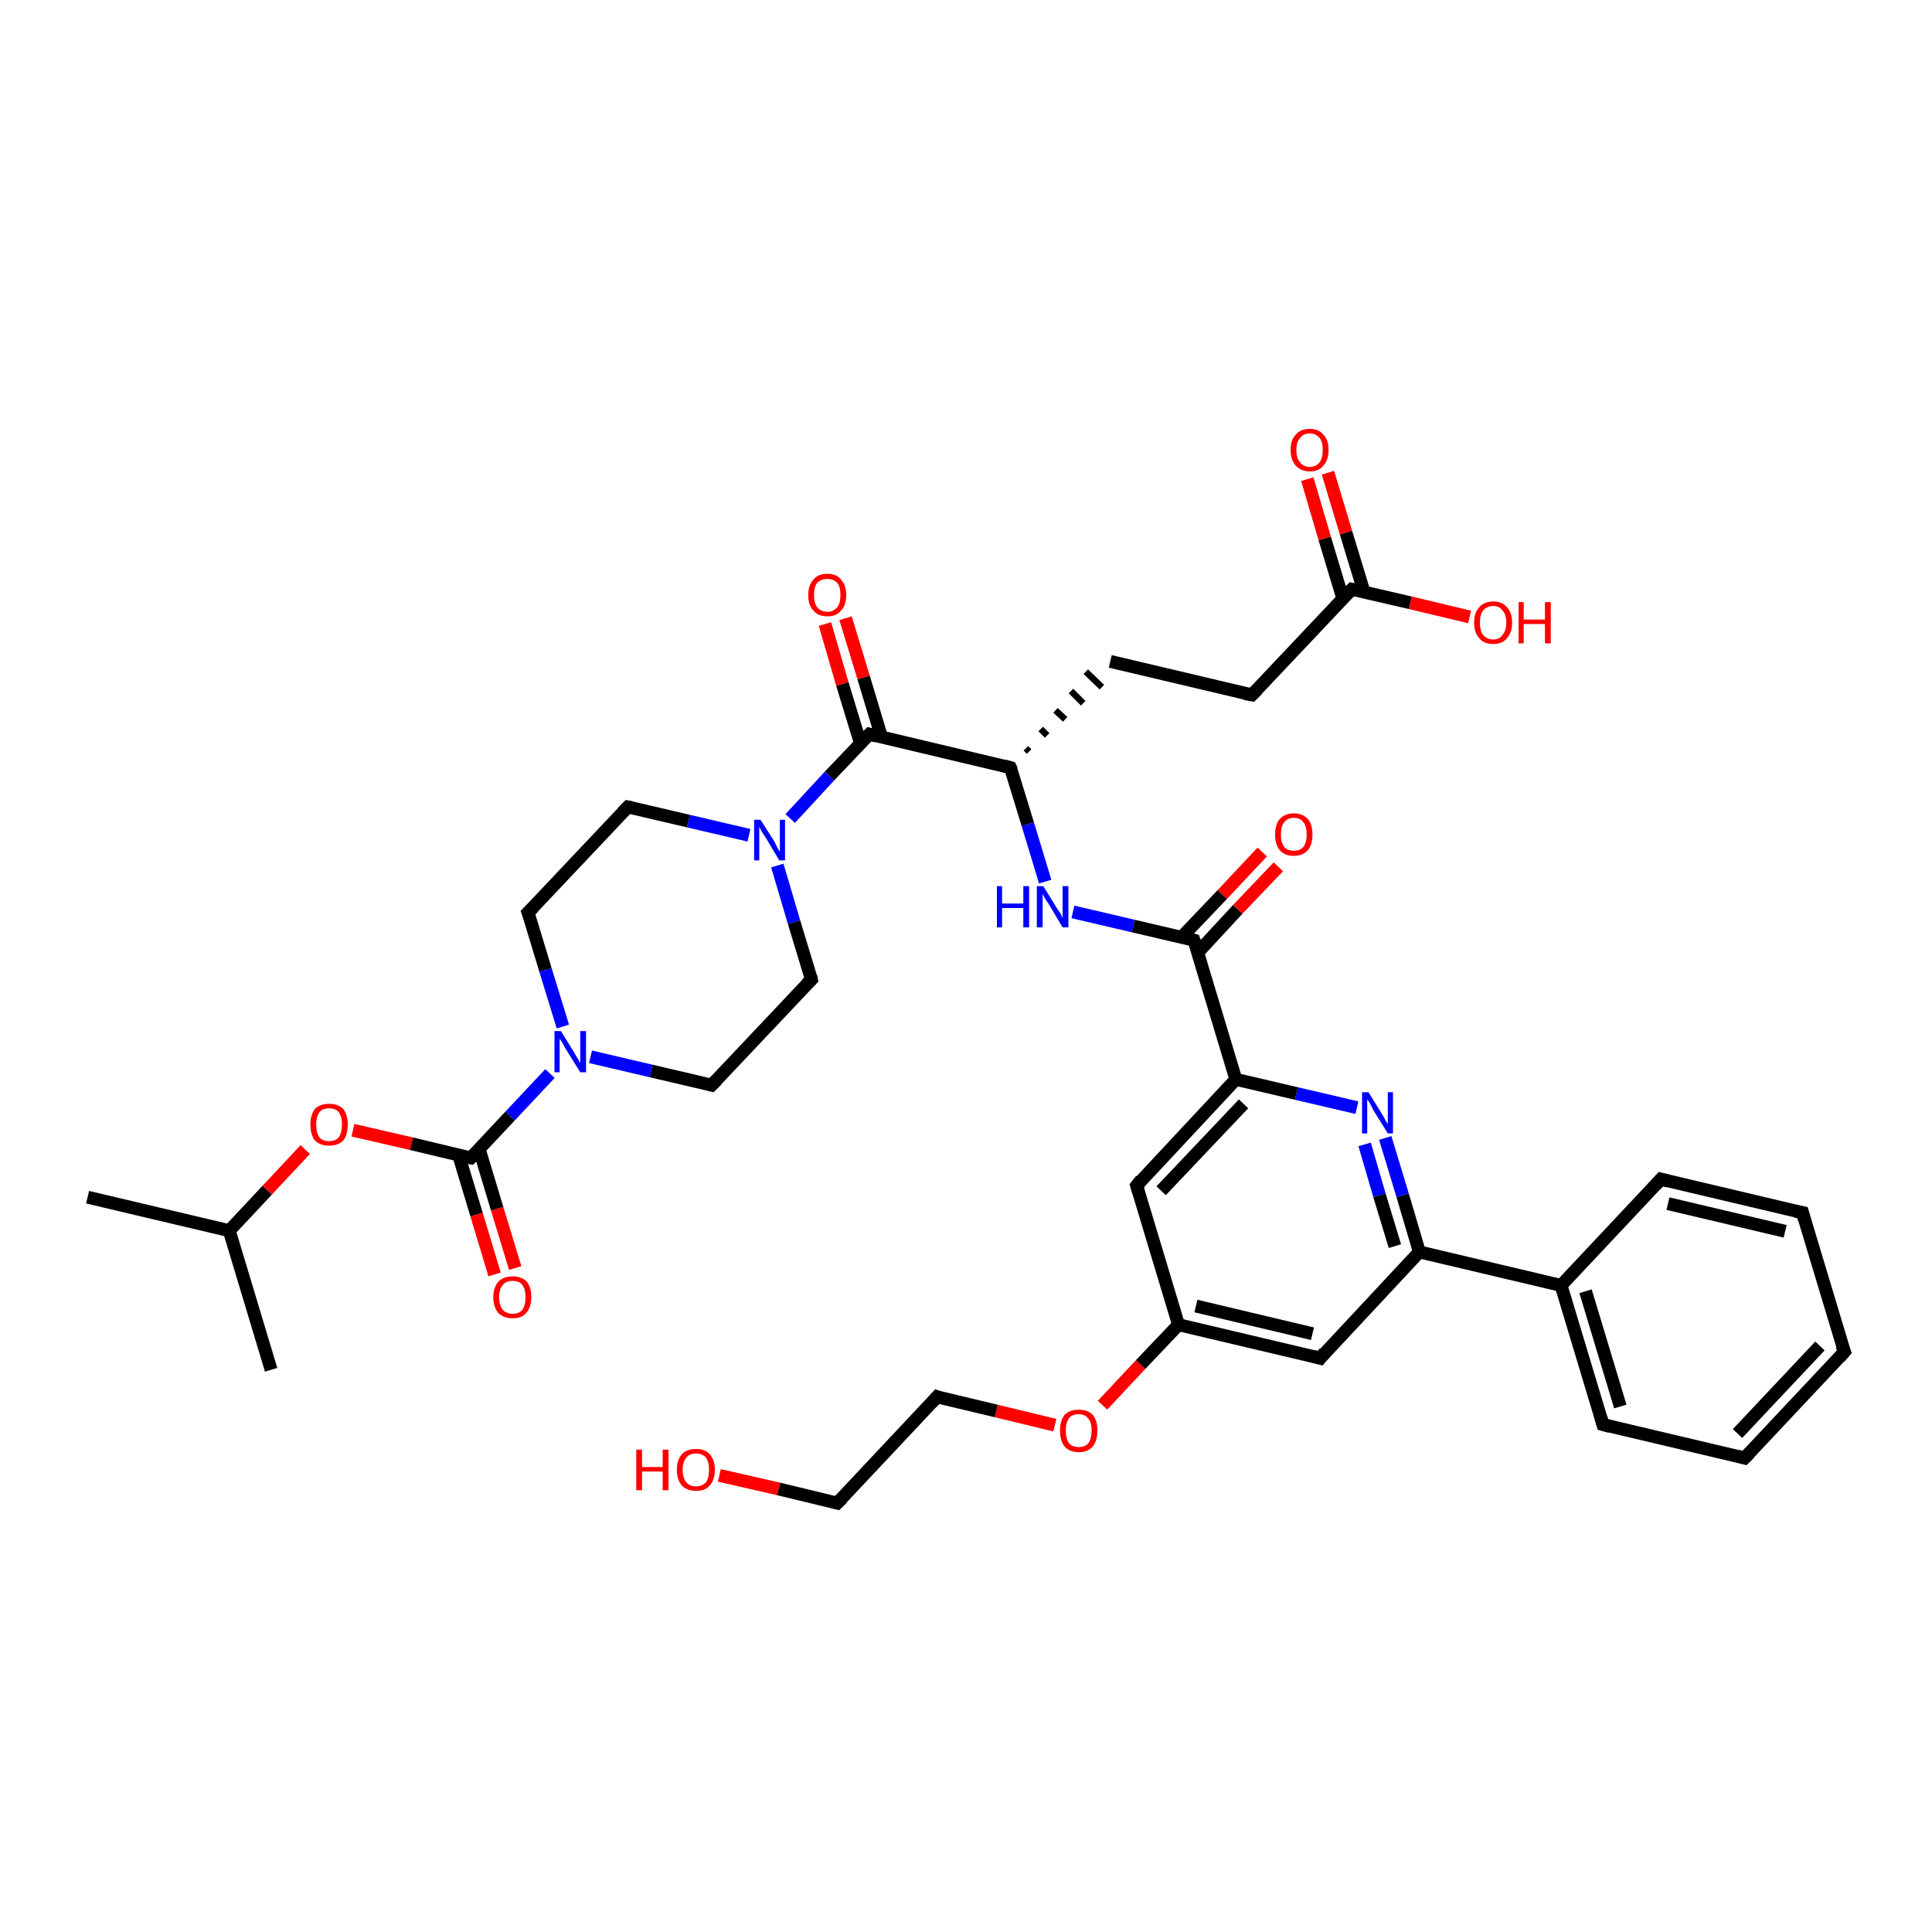 <?xml version='1.0' encoding='iso-8859-1'?>
<svg version='1.1' baseProfile='full'
              xmlns='http://www.w3.org/2000/svg'
                      xmlns:rdkit='http://www.rdkit.org/xml'
                      xmlns:xlink='http://www.w3.org/1999/xlink'
                  xml:space='preserve'
width='300px' height='300px' viewBox='0 0 300 300'>
<!-- END OF HEADER -->
<rect style='opacity:1.0;fill:#FFFFFF;stroke:none' width='300.0' height='300.0' x='0.0' y='0.0'> </rect>
<path class='bond-0 atom-0 atom-1' d='M 13.6,185.9 L 35.6,191.1' style='fill:none;fill-rule:evenodd;stroke:#000000;stroke-width:2.0px;stroke-linecap:butt;stroke-linejoin:miter;stroke-opacity:1' />
<path class='bond-1 atom-1 atom-2' d='M 35.6,191.1 L 42.1,212.7' style='fill:none;fill-rule:evenodd;stroke:#000000;stroke-width:2.0px;stroke-linecap:butt;stroke-linejoin:miter;stroke-opacity:1' />
<path class='bond-2 atom-1 atom-3' d='M 35.6,191.1 L 41.5,184.8' style='fill:none;fill-rule:evenodd;stroke:#000000;stroke-width:2.0px;stroke-linecap:butt;stroke-linejoin:miter;stroke-opacity:1' />
<path class='bond-2 atom-1 atom-3' d='M 41.5,184.8 L 47.4,178.5' style='fill:none;fill-rule:evenodd;stroke:#FF0000;stroke-width:2.0px;stroke-linecap:butt;stroke-linejoin:miter;stroke-opacity:1' />
<path class='bond-3 atom-3 atom-4' d='M 54.8,175.5 L 63.9,177.6' style='fill:none;fill-rule:evenodd;stroke:#FF0000;stroke-width:2.0px;stroke-linecap:butt;stroke-linejoin:miter;stroke-opacity:1' />
<path class='bond-3 atom-3 atom-4' d='M 63.9,177.6 L 73.1,179.8' style='fill:none;fill-rule:evenodd;stroke:#000000;stroke-width:2.0px;stroke-linecap:butt;stroke-linejoin:miter;stroke-opacity:1' />
<path class='bond-4 atom-4 atom-5' d='M 71.2,179.3 L 74.0,188.6' style='fill:none;fill-rule:evenodd;stroke:#000000;stroke-width:2.0px;stroke-linecap:butt;stroke-linejoin:miter;stroke-opacity:1' />
<path class='bond-4 atom-4 atom-5' d='M 74.0,188.6 L 76.8,197.9' style='fill:none;fill-rule:evenodd;stroke:#FF0000;stroke-width:2.0px;stroke-linecap:butt;stroke-linejoin:miter;stroke-opacity:1' />
<path class='bond-4 atom-4 atom-5' d='M 74.4,178.4 L 77.2,187.7' style='fill:none;fill-rule:evenodd;stroke:#000000;stroke-width:2.0px;stroke-linecap:butt;stroke-linejoin:miter;stroke-opacity:1' />
<path class='bond-4 atom-4 atom-5' d='M 77.2,187.7 L 80.0,196.9' style='fill:none;fill-rule:evenodd;stroke:#FF0000;stroke-width:2.0px;stroke-linecap:butt;stroke-linejoin:miter;stroke-opacity:1' />
<path class='bond-5 atom-4 atom-6' d='M 73.1,179.8 L 79.2,173.3' style='fill:none;fill-rule:evenodd;stroke:#000000;stroke-width:2.0px;stroke-linecap:butt;stroke-linejoin:miter;stroke-opacity:1' />
<path class='bond-5 atom-4 atom-6' d='M 79.2,173.3 L 85.4,166.7' style='fill:none;fill-rule:evenodd;stroke:#0000FF;stroke-width:2.0px;stroke-linecap:butt;stroke-linejoin:miter;stroke-opacity:1' />
<path class='bond-6 atom-6 atom-7' d='M 87.4,159.4 L 84.7,150.6' style='fill:none;fill-rule:evenodd;stroke:#0000FF;stroke-width:2.0px;stroke-linecap:butt;stroke-linejoin:miter;stroke-opacity:1' />
<path class='bond-6 atom-6 atom-7' d='M 84.7,150.6 L 82.0,141.7' style='fill:none;fill-rule:evenodd;stroke:#000000;stroke-width:2.0px;stroke-linecap:butt;stroke-linejoin:miter;stroke-opacity:1' />
<path class='bond-7 atom-7 atom-8' d='M 82.0,141.7 L 97.5,125.3' style='fill:none;fill-rule:evenodd;stroke:#000000;stroke-width:2.0px;stroke-linecap:butt;stroke-linejoin:miter;stroke-opacity:1' />
<path class='bond-8 atom-8 atom-9' d='M 97.5,125.3 L 106.9,127.5' style='fill:none;fill-rule:evenodd;stroke:#000000;stroke-width:2.0px;stroke-linecap:butt;stroke-linejoin:miter;stroke-opacity:1' />
<path class='bond-8 atom-8 atom-9' d='M 106.9,127.5 L 116.3,129.7' style='fill:none;fill-rule:evenodd;stroke:#0000FF;stroke-width:2.0px;stroke-linecap:butt;stroke-linejoin:miter;stroke-opacity:1' />
<path class='bond-9 atom-9 atom-10' d='M 120.7,134.4 L 123.3,143.2' style='fill:none;fill-rule:evenodd;stroke:#0000FF;stroke-width:2.0px;stroke-linecap:butt;stroke-linejoin:miter;stroke-opacity:1' />
<path class='bond-9 atom-9 atom-10' d='M 123.3,143.2 L 126.0,152.1' style='fill:none;fill-rule:evenodd;stroke:#000000;stroke-width:2.0px;stroke-linecap:butt;stroke-linejoin:miter;stroke-opacity:1' />
<path class='bond-10 atom-10 atom-11' d='M 126.0,152.1 L 110.5,168.5' style='fill:none;fill-rule:evenodd;stroke:#000000;stroke-width:2.0px;stroke-linecap:butt;stroke-linejoin:miter;stroke-opacity:1' />
<path class='bond-11 atom-9 atom-12' d='M 122.7,127.1 L 128.8,120.5' style='fill:none;fill-rule:evenodd;stroke:#0000FF;stroke-width:2.0px;stroke-linecap:butt;stroke-linejoin:miter;stroke-opacity:1' />
<path class='bond-11 atom-9 atom-12' d='M 128.8,120.5 L 135.0,114.0' style='fill:none;fill-rule:evenodd;stroke:#000000;stroke-width:2.0px;stroke-linecap:butt;stroke-linejoin:miter;stroke-opacity:1' />
<path class='bond-12 atom-12 atom-13' d='M 136.9,114.5 L 134.1,105.2' style='fill:none;fill-rule:evenodd;stroke:#000000;stroke-width:2.0px;stroke-linecap:butt;stroke-linejoin:miter;stroke-opacity:1' />
<path class='bond-12 atom-12 atom-13' d='M 134.1,105.2 L 131.3,96.0' style='fill:none;fill-rule:evenodd;stroke:#FF0000;stroke-width:2.0px;stroke-linecap:butt;stroke-linejoin:miter;stroke-opacity:1' />
<path class='bond-12 atom-12 atom-13' d='M 133.6,115.4 L 130.8,106.2' style='fill:none;fill-rule:evenodd;stroke:#000000;stroke-width:2.0px;stroke-linecap:butt;stroke-linejoin:miter;stroke-opacity:1' />
<path class='bond-12 atom-12 atom-13' d='M 130.8,106.2 L 128.1,96.9' style='fill:none;fill-rule:evenodd;stroke:#FF0000;stroke-width:2.0px;stroke-linecap:butt;stroke-linejoin:miter;stroke-opacity:1' />
<path class='bond-13 atom-12 atom-14' d='M 135.0,114.0 L 156.9,119.2' style='fill:none;fill-rule:evenodd;stroke:#000000;stroke-width:2.0px;stroke-linecap:butt;stroke-linejoin:miter;stroke-opacity:1' />
<path class='bond-14 atom-14 atom-15' d='M 159.8,116.7 L 159.3,116.2' style='fill:none;fill-rule:evenodd;stroke:#000000;stroke-width:1.0px;stroke-linecap:butt;stroke-linejoin:miter;stroke-opacity:1' />
<path class='bond-14 atom-14 atom-15' d='M 162.6,114.2 L 161.6,113.2' style='fill:none;fill-rule:evenodd;stroke:#000000;stroke-width:1.0px;stroke-linecap:butt;stroke-linejoin:miter;stroke-opacity:1' />
<path class='bond-14 atom-14 atom-15' d='M 165.4,111.7 L 163.9,110.3' style='fill:none;fill-rule:evenodd;stroke:#000000;stroke-width:1.0px;stroke-linecap:butt;stroke-linejoin:miter;stroke-opacity:1' />
<path class='bond-14 atom-14 atom-15' d='M 168.2,109.2 L 166.3,107.3' style='fill:none;fill-rule:evenodd;stroke:#000000;stroke-width:1.0px;stroke-linecap:butt;stroke-linejoin:miter;stroke-opacity:1' />
<path class='bond-14 atom-14 atom-15' d='M 171.1,106.7 L 168.6,104.3' style='fill:none;fill-rule:evenodd;stroke:#000000;stroke-width:1.0px;stroke-linecap:butt;stroke-linejoin:miter;stroke-opacity:1' />
<path class='bond-15 atom-15 atom-16' d='M 172.4,102.7 L 194.4,107.9' style='fill:none;fill-rule:evenodd;stroke:#000000;stroke-width:2.0px;stroke-linecap:butt;stroke-linejoin:miter;stroke-opacity:1' />
<path class='bond-16 atom-16 atom-17' d='M 194.4,107.9 L 209.9,91.5' style='fill:none;fill-rule:evenodd;stroke:#000000;stroke-width:2.0px;stroke-linecap:butt;stroke-linejoin:miter;stroke-opacity:1' />
<path class='bond-17 atom-17 atom-18' d='M 209.9,91.5 L 219.0,93.6' style='fill:none;fill-rule:evenodd;stroke:#000000;stroke-width:2.0px;stroke-linecap:butt;stroke-linejoin:miter;stroke-opacity:1' />
<path class='bond-17 atom-17 atom-18' d='M 219.0,93.6 L 228.2,95.8' style='fill:none;fill-rule:evenodd;stroke:#FF0000;stroke-width:2.0px;stroke-linecap:butt;stroke-linejoin:miter;stroke-opacity:1' />
<path class='bond-18 atom-17 atom-19' d='M 211.8,91.9 L 209.0,82.7' style='fill:none;fill-rule:evenodd;stroke:#000000;stroke-width:2.0px;stroke-linecap:butt;stroke-linejoin:miter;stroke-opacity:1' />
<path class='bond-18 atom-17 atom-19' d='M 209.0,82.7 L 206.2,73.4' style='fill:none;fill-rule:evenodd;stroke:#FF0000;stroke-width:2.0px;stroke-linecap:butt;stroke-linejoin:miter;stroke-opacity:1' />
<path class='bond-18 atom-17 atom-19' d='M 208.5,92.9 L 205.7,83.6' style='fill:none;fill-rule:evenodd;stroke:#000000;stroke-width:2.0px;stroke-linecap:butt;stroke-linejoin:miter;stroke-opacity:1' />
<path class='bond-18 atom-17 atom-19' d='M 205.7,83.6 L 203.0,74.4' style='fill:none;fill-rule:evenodd;stroke:#FF0000;stroke-width:2.0px;stroke-linecap:butt;stroke-linejoin:miter;stroke-opacity:1' />
<path class='bond-19 atom-14 atom-20' d='M 156.9,119.2 L 159.6,128.0' style='fill:none;fill-rule:evenodd;stroke:#000000;stroke-width:2.0px;stroke-linecap:butt;stroke-linejoin:miter;stroke-opacity:1' />
<path class='bond-19 atom-14 atom-20' d='M 159.6,128.0 L 162.3,136.9' style='fill:none;fill-rule:evenodd;stroke:#0000FF;stroke-width:2.0px;stroke-linecap:butt;stroke-linejoin:miter;stroke-opacity:1' />
<path class='bond-20 atom-20 atom-21' d='M 166.6,141.6 L 176.0,143.8' style='fill:none;fill-rule:evenodd;stroke:#0000FF;stroke-width:2.0px;stroke-linecap:butt;stroke-linejoin:miter;stroke-opacity:1' />
<path class='bond-20 atom-20 atom-21' d='M 176.0,143.8 L 185.4,146.0' style='fill:none;fill-rule:evenodd;stroke:#000000;stroke-width:2.0px;stroke-linecap:butt;stroke-linejoin:miter;stroke-opacity:1' />
<path class='bond-21 atom-21 atom-22' d='M 186.0,147.9 L 192.2,141.2' style='fill:none;fill-rule:evenodd;stroke:#000000;stroke-width:2.0px;stroke-linecap:butt;stroke-linejoin:miter;stroke-opacity:1' />
<path class='bond-21 atom-21 atom-22' d='M 192.2,141.2 L 198.5,134.6' style='fill:none;fill-rule:evenodd;stroke:#FF0000;stroke-width:2.0px;stroke-linecap:butt;stroke-linejoin:miter;stroke-opacity:1' />
<path class='bond-21 atom-21 atom-22' d='M 183.5,145.5 L 189.8,138.9' style='fill:none;fill-rule:evenodd;stroke:#000000;stroke-width:2.0px;stroke-linecap:butt;stroke-linejoin:miter;stroke-opacity:1' />
<path class='bond-21 atom-21 atom-22' d='M 189.8,138.9 L 196.0,132.3' style='fill:none;fill-rule:evenodd;stroke:#FF0000;stroke-width:2.0px;stroke-linecap:butt;stroke-linejoin:miter;stroke-opacity:1' />
<path class='bond-22 atom-21 atom-23' d='M 185.4,146.0 L 191.9,167.6' style='fill:none;fill-rule:evenodd;stroke:#000000;stroke-width:2.0px;stroke-linecap:butt;stroke-linejoin:miter;stroke-opacity:1' />
<path class='bond-23 atom-23 atom-24' d='M 191.9,167.6 L 176.5,184.1' style='fill:none;fill-rule:evenodd;stroke:#000000;stroke-width:2.0px;stroke-linecap:butt;stroke-linejoin:miter;stroke-opacity:1' />
<path class='bond-23 atom-23 atom-24' d='M 193.1,171.4 L 180.3,184.9' style='fill:none;fill-rule:evenodd;stroke:#000000;stroke-width:2.0px;stroke-linecap:butt;stroke-linejoin:miter;stroke-opacity:1' />
<path class='bond-24 atom-24 atom-25' d='M 176.5,184.1 L 183.0,205.7' style='fill:none;fill-rule:evenodd;stroke:#000000;stroke-width:2.0px;stroke-linecap:butt;stroke-linejoin:miter;stroke-opacity:1' />
<path class='bond-25 atom-25 atom-26' d='M 183.0,205.7 L 177.1,211.9' style='fill:none;fill-rule:evenodd;stroke:#000000;stroke-width:2.0px;stroke-linecap:butt;stroke-linejoin:miter;stroke-opacity:1' />
<path class='bond-25 atom-25 atom-26' d='M 177.1,211.9 L 171.2,218.2' style='fill:none;fill-rule:evenodd;stroke:#FF0000;stroke-width:2.0px;stroke-linecap:butt;stroke-linejoin:miter;stroke-opacity:1' />
<path class='bond-26 atom-26 atom-27' d='M 163.8,221.3 L 154.7,219.1' style='fill:none;fill-rule:evenodd;stroke:#FF0000;stroke-width:2.0px;stroke-linecap:butt;stroke-linejoin:miter;stroke-opacity:1' />
<path class='bond-26 atom-26 atom-27' d='M 154.7,219.1 L 145.5,216.9' style='fill:none;fill-rule:evenodd;stroke:#000000;stroke-width:2.0px;stroke-linecap:butt;stroke-linejoin:miter;stroke-opacity:1' />
<path class='bond-27 atom-27 atom-28' d='M 145.5,216.9 L 130.0,233.4' style='fill:none;fill-rule:evenodd;stroke:#000000;stroke-width:2.0px;stroke-linecap:butt;stroke-linejoin:miter;stroke-opacity:1' />
<path class='bond-28 atom-28 atom-29' d='M 130.0,233.4 L 120.9,231.2' style='fill:none;fill-rule:evenodd;stroke:#000000;stroke-width:2.0px;stroke-linecap:butt;stroke-linejoin:miter;stroke-opacity:1' />
<path class='bond-28 atom-28 atom-29' d='M 120.9,231.2 L 111.7,229.1' style='fill:none;fill-rule:evenodd;stroke:#FF0000;stroke-width:2.0px;stroke-linecap:butt;stroke-linejoin:miter;stroke-opacity:1' />
<path class='bond-29 atom-25 atom-30' d='M 183.0,205.7 L 205.0,210.9' style='fill:none;fill-rule:evenodd;stroke:#000000;stroke-width:2.0px;stroke-linecap:butt;stroke-linejoin:miter;stroke-opacity:1' />
<path class='bond-29 atom-25 atom-30' d='M 185.7,202.8 L 203.8,207.1' style='fill:none;fill-rule:evenodd;stroke:#000000;stroke-width:2.0px;stroke-linecap:butt;stroke-linejoin:miter;stroke-opacity:1' />
<path class='bond-30 atom-30 atom-31' d='M 205.0,210.9 L 220.4,194.4' style='fill:none;fill-rule:evenodd;stroke:#000000;stroke-width:2.0px;stroke-linecap:butt;stroke-linejoin:miter;stroke-opacity:1' />
<path class='bond-31 atom-31 atom-32' d='M 220.4,194.4 L 217.8,185.6' style='fill:none;fill-rule:evenodd;stroke:#000000;stroke-width:2.0px;stroke-linecap:butt;stroke-linejoin:miter;stroke-opacity:1' />
<path class='bond-31 atom-31 atom-32' d='M 217.8,185.6 L 215.1,176.7' style='fill:none;fill-rule:evenodd;stroke:#0000FF;stroke-width:2.0px;stroke-linecap:butt;stroke-linejoin:miter;stroke-opacity:1' />
<path class='bond-31 atom-31 atom-32' d='M 216.6,193.5 L 214.2,185.6' style='fill:none;fill-rule:evenodd;stroke:#000000;stroke-width:2.0px;stroke-linecap:butt;stroke-linejoin:miter;stroke-opacity:1' />
<path class='bond-31 atom-31 atom-32' d='M 214.2,185.6 L 211.9,177.7' style='fill:none;fill-rule:evenodd;stroke:#0000FF;stroke-width:2.0px;stroke-linecap:butt;stroke-linejoin:miter;stroke-opacity:1' />
<path class='bond-32 atom-31 atom-33' d='M 220.4,194.4 L 242.4,199.6' style='fill:none;fill-rule:evenodd;stroke:#000000;stroke-width:2.0px;stroke-linecap:butt;stroke-linejoin:miter;stroke-opacity:1' />
<path class='bond-33 atom-33 atom-34' d='M 242.4,199.6 L 248.9,221.2' style='fill:none;fill-rule:evenodd;stroke:#000000;stroke-width:2.0px;stroke-linecap:butt;stroke-linejoin:miter;stroke-opacity:1' />
<path class='bond-33 atom-33 atom-34' d='M 246.2,200.5 L 251.6,218.4' style='fill:none;fill-rule:evenodd;stroke:#000000;stroke-width:2.0px;stroke-linecap:butt;stroke-linejoin:miter;stroke-opacity:1' />
<path class='bond-34 atom-34 atom-35' d='M 248.9,221.2 L 270.9,226.4' style='fill:none;fill-rule:evenodd;stroke:#000000;stroke-width:2.0px;stroke-linecap:butt;stroke-linejoin:miter;stroke-opacity:1' />
<path class='bond-35 atom-35 atom-36' d='M 270.9,226.4 L 286.4,209.9' style='fill:none;fill-rule:evenodd;stroke:#000000;stroke-width:2.0px;stroke-linecap:butt;stroke-linejoin:miter;stroke-opacity:1' />
<path class='bond-35 atom-35 atom-36' d='M 269.8,222.6 L 282.6,209.0' style='fill:none;fill-rule:evenodd;stroke:#000000;stroke-width:2.0px;stroke-linecap:butt;stroke-linejoin:miter;stroke-opacity:1' />
<path class='bond-36 atom-36 atom-37' d='M 286.4,209.9 L 279.9,188.3' style='fill:none;fill-rule:evenodd;stroke:#000000;stroke-width:2.0px;stroke-linecap:butt;stroke-linejoin:miter;stroke-opacity:1' />
<path class='bond-37 atom-37 atom-38' d='M 279.9,188.3 L 257.9,183.1' style='fill:none;fill-rule:evenodd;stroke:#000000;stroke-width:2.0px;stroke-linecap:butt;stroke-linejoin:miter;stroke-opacity:1' />
<path class='bond-37 atom-37 atom-38' d='M 277.2,191.2 L 259.0,186.9' style='fill:none;fill-rule:evenodd;stroke:#000000;stroke-width:2.0px;stroke-linecap:butt;stroke-linejoin:miter;stroke-opacity:1' />
<path class='bond-38 atom-11 atom-6' d='M 110.5,168.5 L 101.1,166.3' style='fill:none;fill-rule:evenodd;stroke:#000000;stroke-width:2.0px;stroke-linecap:butt;stroke-linejoin:miter;stroke-opacity:1' />
<path class='bond-38 atom-11 atom-6' d='M 101.1,166.3 L 91.7,164.1' style='fill:none;fill-rule:evenodd;stroke:#0000FF;stroke-width:2.0px;stroke-linecap:butt;stroke-linejoin:miter;stroke-opacity:1' />
<path class='bond-39 atom-32 atom-23' d='M 210.7,172.0 L 201.3,169.8' style='fill:none;fill-rule:evenodd;stroke:#0000FF;stroke-width:2.0px;stroke-linecap:butt;stroke-linejoin:miter;stroke-opacity:1' />
<path class='bond-39 atom-32 atom-23' d='M 201.3,169.8 L 191.9,167.6' style='fill:none;fill-rule:evenodd;stroke:#000000;stroke-width:2.0px;stroke-linecap:butt;stroke-linejoin:miter;stroke-opacity:1' />
<path class='bond-40 atom-38 atom-33' d='M 257.9,183.1 L 242.4,199.6' style='fill:none;fill-rule:evenodd;stroke:#000000;stroke-width:2.0px;stroke-linecap:butt;stroke-linejoin:miter;stroke-opacity:1' />
<path d='M 72.6,179.7 L 73.1,179.8 L 73.4,179.5' style='fill:none;stroke:#000000;stroke-width:2.0px;stroke-linecap:butt;stroke-linejoin:miter;stroke-opacity:1;' />
<path d='M 82.2,142.2 L 82.0,141.7 L 82.8,140.9' style='fill:none;stroke:#000000;stroke-width:2.0px;stroke-linecap:butt;stroke-linejoin:miter;stroke-opacity:1;' />
<path d='M 96.7,126.1 L 97.5,125.3 L 98.0,125.4' style='fill:none;stroke:#000000;stroke-width:2.0px;stroke-linecap:butt;stroke-linejoin:miter;stroke-opacity:1;' />
<path d='M 125.9,151.6 L 126.0,152.1 L 125.2,152.9' style='fill:none;stroke:#000000;stroke-width:2.0px;stroke-linecap:butt;stroke-linejoin:miter;stroke-opacity:1;' />
<path d='M 111.3,167.7 L 110.5,168.5 L 110.1,168.4' style='fill:none;stroke:#000000;stroke-width:2.0px;stroke-linecap:butt;stroke-linejoin:miter;stroke-opacity:1;' />
<path d='M 134.7,114.3 L 135.0,114.0 L 136.1,114.3' style='fill:none;stroke:#000000;stroke-width:2.0px;stroke-linecap:butt;stroke-linejoin:miter;stroke-opacity:1;' />
<path d='M 155.8,118.9 L 156.9,119.2 L 157.1,119.6' style='fill:none;stroke:#000000;stroke-width:2.0px;stroke-linecap:butt;stroke-linejoin:miter;stroke-opacity:1;' />
<path d='M 193.3,107.7 L 194.4,107.9 L 195.2,107.1' style='fill:none;stroke:#000000;stroke-width:2.0px;stroke-linecap:butt;stroke-linejoin:miter;stroke-opacity:1;' />
<path d='M 209.1,92.3 L 209.9,91.5 L 210.3,91.6' style='fill:none;stroke:#000000;stroke-width:2.0px;stroke-linecap:butt;stroke-linejoin:miter;stroke-opacity:1;' />
<path d='M 185.0,145.9 L 185.4,146.0 L 185.8,147.1' style='fill:none;stroke:#000000;stroke-width:2.0px;stroke-linecap:butt;stroke-linejoin:miter;stroke-opacity:1;' />
<path d='M 177.2,183.2 L 176.5,184.1 L 176.8,185.1' style='fill:none;stroke:#000000;stroke-width:2.0px;stroke-linecap:butt;stroke-linejoin:miter;stroke-opacity:1;' />
<path d='M 146.0,217.1 L 145.5,216.9 L 144.7,217.8' style='fill:none;stroke:#000000;stroke-width:2.0px;stroke-linecap:butt;stroke-linejoin:miter;stroke-opacity:1;' />
<path d='M 130.8,232.6 L 130.0,233.4 L 129.6,233.3' style='fill:none;stroke:#000000;stroke-width:2.0px;stroke-linecap:butt;stroke-linejoin:miter;stroke-opacity:1;' />
<path d='M 203.9,210.6 L 205.0,210.9 L 205.7,210.0' style='fill:none;stroke:#000000;stroke-width:2.0px;stroke-linecap:butt;stroke-linejoin:miter;stroke-opacity:1;' />
<path d='M 248.6,220.1 L 248.9,221.2 L 250.0,221.5' style='fill:none;stroke:#000000;stroke-width:2.0px;stroke-linecap:butt;stroke-linejoin:miter;stroke-opacity:1;' />
<path d='M 269.8,226.1 L 270.9,226.4 L 271.7,225.6' style='fill:none;stroke:#000000;stroke-width:2.0px;stroke-linecap:butt;stroke-linejoin:miter;stroke-opacity:1;' />
<path d='M 285.6,210.8 L 286.4,209.9 L 286.0,208.9' style='fill:none;stroke:#000000;stroke-width:2.0px;stroke-linecap:butt;stroke-linejoin:miter;stroke-opacity:1;' />
<path d='M 280.2,189.4 L 279.9,188.3 L 278.8,188.1' style='fill:none;stroke:#000000;stroke-width:2.0px;stroke-linecap:butt;stroke-linejoin:miter;stroke-opacity:1;' />
<path d='M 259.0,183.4 L 257.9,183.1 L 257.1,184.0' style='fill:none;stroke:#000000;stroke-width:2.0px;stroke-linecap:butt;stroke-linejoin:miter;stroke-opacity:1;' />
<path class='atom-3' d='M 48.2 174.6
Q 48.2 173.1, 48.9 172.2
Q 49.7 171.4, 51.1 171.4
Q 52.5 171.4, 53.3 172.2
Q 54.0 173.1, 54.0 174.6
Q 54.0 176.2, 53.3 177.1
Q 52.5 177.9, 51.1 177.9
Q 49.7 177.9, 48.9 177.1
Q 48.2 176.2, 48.2 174.6
M 51.1 177.2
Q 52.1 177.2, 52.6 176.6
Q 53.1 175.9, 53.1 174.6
Q 53.1 173.4, 52.6 172.7
Q 52.1 172.1, 51.1 172.1
Q 50.1 172.1, 49.6 172.7
Q 49.1 173.4, 49.1 174.6
Q 49.1 175.9, 49.6 176.6
Q 50.1 177.2, 51.1 177.2
' fill='#FF0000'/>
<path class='atom-5' d='M 76.6 201.4
Q 76.6 199.9, 77.4 199.0
Q 78.2 198.2, 79.6 198.2
Q 81.0 198.2, 81.8 199.0
Q 82.5 199.9, 82.5 201.4
Q 82.5 203.0, 81.7 203.9
Q 81.0 204.7, 79.6 204.7
Q 78.2 204.7, 77.4 203.9
Q 76.6 203.0, 76.6 201.4
M 79.6 204.0
Q 80.6 204.0, 81.1 203.4
Q 81.6 202.7, 81.6 201.4
Q 81.6 200.2, 81.1 199.5
Q 80.6 198.9, 79.6 198.9
Q 78.6 198.9, 78.1 199.5
Q 77.5 200.2, 77.5 201.4
Q 77.5 202.7, 78.1 203.4
Q 78.6 204.0, 79.6 204.0
' fill='#FF0000'/>
<path class='atom-6' d='M 87.1 160.1
L 89.2 163.5
Q 89.4 163.9, 89.8 164.5
Q 90.1 165.1, 90.1 165.1
L 90.1 160.1
L 91.0 160.1
L 91.0 166.5
L 90.1 166.5
L 87.8 162.8
Q 87.6 162.4, 87.3 161.9
Q 87.0 161.4, 86.9 161.3
L 86.9 166.5
L 86.1 166.5
L 86.1 160.1
L 87.1 160.1
' fill='#0000FF'/>
<path class='atom-9' d='M 118.1 127.3
L 120.2 130.6
Q 120.4 131.0, 120.7 131.6
Q 121.0 132.2, 121.1 132.2
L 121.1 127.3
L 121.9 127.3
L 121.9 133.6
L 121.0 133.6
L 118.8 129.9
Q 118.5 129.5, 118.2 129.0
Q 118.0 128.5, 117.9 128.4
L 117.9 133.6
L 117.1 133.6
L 117.1 127.3
L 118.1 127.3
' fill='#0000FF'/>
<path class='atom-13' d='M 125.5 92.4
Q 125.5 90.9, 126.3 90.0
Q 127.0 89.1, 128.5 89.1
Q 129.9 89.1, 130.6 90.0
Q 131.4 90.9, 131.4 92.4
Q 131.4 94.0, 130.6 94.8
Q 129.9 95.7, 128.5 95.7
Q 127.0 95.7, 126.3 94.8
Q 125.5 94.0, 125.5 92.4
M 128.5 95.0
Q 129.4 95.0, 130.0 94.3
Q 130.5 93.7, 130.5 92.4
Q 130.5 91.1, 130.0 90.5
Q 129.4 89.9, 128.5 89.9
Q 127.5 89.9, 126.9 90.5
Q 126.4 91.1, 126.4 92.4
Q 126.4 93.7, 126.9 94.3
Q 127.5 95.0, 128.5 95.0
' fill='#FF0000'/>
<path class='atom-18' d='M 228.9 96.7
Q 228.9 95.1, 229.7 94.3
Q 230.4 93.4, 231.9 93.4
Q 233.3 93.4, 234.0 94.3
Q 234.8 95.1, 234.8 96.7
Q 234.8 98.2, 234.0 99.1
Q 233.3 100.0, 231.9 100.0
Q 230.4 100.0, 229.7 99.1
Q 228.9 98.2, 228.9 96.7
M 231.9 99.3
Q 232.8 99.3, 233.3 98.6
Q 233.9 97.9, 233.9 96.7
Q 233.9 95.4, 233.3 94.8
Q 232.8 94.1, 231.9 94.1
Q 230.9 94.1, 230.3 94.8
Q 229.8 95.4, 229.8 96.7
Q 229.8 98.0, 230.3 98.6
Q 230.9 99.3, 231.9 99.3
' fill='#FF0000'/>
<path class='atom-18' d='M 235.8 93.5
L 236.6 93.5
L 236.6 96.2
L 239.9 96.2
L 239.9 93.5
L 240.8 93.5
L 240.8 99.9
L 239.9 99.9
L 239.9 96.9
L 236.6 96.9
L 236.6 99.9
L 235.8 99.9
L 235.8 93.5
' fill='#FF0000'/>
<path class='atom-19' d='M 200.4 69.9
Q 200.4 68.3, 201.2 67.5
Q 201.9 66.6, 203.4 66.6
Q 204.8 66.6, 205.5 67.5
Q 206.3 68.3, 206.3 69.9
Q 206.3 71.4, 205.5 72.3
Q 204.8 73.2, 203.4 73.2
Q 202.0 73.2, 201.2 72.3
Q 200.4 71.4, 200.4 69.9
M 203.4 72.5
Q 204.3 72.5, 204.9 71.8
Q 205.4 71.1, 205.4 69.9
Q 205.4 68.6, 204.9 68.0
Q 204.3 67.3, 203.4 67.3
Q 202.4 67.3, 201.9 68.0
Q 201.3 68.6, 201.3 69.9
Q 201.3 71.2, 201.9 71.8
Q 202.4 72.5, 203.4 72.5
' fill='#FF0000'/>
<path class='atom-20' d='M 154.8 137.6
L 155.6 137.6
L 155.6 140.3
L 158.9 140.3
L 158.9 137.6
L 159.8 137.6
L 159.8 144.0
L 158.9 144.0
L 158.9 141.0
L 155.6 141.0
L 155.6 144.0
L 154.8 144.0
L 154.8 137.6
' fill='#0000FF'/>
<path class='atom-20' d='M 162.0 137.6
L 164.1 141.0
Q 164.3 141.3, 164.7 141.9
Q 165.0 142.5, 165.0 142.6
L 165.0 137.6
L 165.9 137.6
L 165.9 144.0
L 165.0 144.0
L 162.8 140.3
Q 162.5 139.9, 162.2 139.4
Q 161.9 138.9, 161.9 138.7
L 161.9 144.0
L 161.0 144.0
L 161.0 137.6
L 162.0 137.6
' fill='#0000FF'/>
<path class='atom-22' d='M 198.0 129.6
Q 198.0 128.0, 198.7 127.2
Q 199.5 126.3, 200.9 126.3
Q 202.3 126.3, 203.1 127.2
Q 203.8 128.0, 203.8 129.6
Q 203.8 131.1, 203.1 132.0
Q 202.3 132.9, 200.9 132.9
Q 199.5 132.9, 198.7 132.0
Q 198.0 131.1, 198.0 129.6
M 200.9 132.1
Q 201.9 132.1, 202.4 131.5
Q 202.9 130.8, 202.9 129.6
Q 202.9 128.3, 202.4 127.7
Q 201.9 127.0, 200.9 127.0
Q 199.9 127.0, 199.4 127.7
Q 198.9 128.3, 198.9 129.6
Q 198.9 130.8, 199.4 131.5
Q 199.9 132.1, 200.9 132.1
' fill='#FF0000'/>
<path class='atom-26' d='M 164.6 222.1
Q 164.6 220.6, 165.3 219.7
Q 166.1 218.9, 167.5 218.9
Q 168.9 218.9, 169.7 219.7
Q 170.4 220.6, 170.4 222.1
Q 170.4 223.7, 169.7 224.6
Q 168.9 225.5, 167.5 225.5
Q 166.1 225.5, 165.3 224.6
Q 164.6 223.7, 164.6 222.1
M 167.5 224.7
Q 168.5 224.7, 169.0 224.1
Q 169.5 223.4, 169.5 222.1
Q 169.5 220.9, 169.0 220.3
Q 168.5 219.6, 167.5 219.6
Q 166.5 219.6, 166.0 220.2
Q 165.5 220.9, 165.5 222.1
Q 165.5 223.4, 166.0 224.1
Q 166.5 224.7, 167.5 224.7
' fill='#FF0000'/>
<path class='atom-29' d='M 98.8 225.1
L 99.7 225.1
L 99.7 227.8
L 102.9 227.8
L 102.9 225.1
L 103.8 225.1
L 103.8 231.4
L 102.9 231.4
L 102.9 228.5
L 99.7 228.5
L 99.7 231.4
L 98.8 231.4
L 98.8 225.1
' fill='#FF0000'/>
<path class='atom-29' d='M 105.1 228.2
Q 105.1 226.7, 105.9 225.8
Q 106.6 225.0, 108.1 225.0
Q 109.5 225.0, 110.2 225.8
Q 111.0 226.7, 111.0 228.2
Q 111.0 229.8, 110.2 230.7
Q 109.5 231.5, 108.1 231.5
Q 106.7 231.5, 105.9 230.7
Q 105.1 229.8, 105.1 228.2
M 108.1 230.8
Q 109.0 230.8, 109.6 230.2
Q 110.1 229.5, 110.1 228.2
Q 110.1 227.0, 109.6 226.3
Q 109.0 225.7, 108.1 225.7
Q 107.1 225.7, 106.6 226.3
Q 106.0 227.0, 106.0 228.2
Q 106.0 229.5, 106.6 230.2
Q 107.1 230.8, 108.1 230.8
' fill='#FF0000'/>
<path class='atom-32' d='M 212.5 169.6
L 214.6 173.0
Q 214.8 173.3, 215.1 173.9
Q 215.5 174.5, 215.5 174.6
L 215.5 169.6
L 216.3 169.6
L 216.3 176.0
L 215.5 176.0
L 213.2 172.3
Q 213.0 171.8, 212.7 171.3
Q 212.4 170.8, 212.3 170.7
L 212.3 176.0
L 211.5 176.0
L 211.5 169.6
L 212.5 169.6
' fill='#0000FF'/>
</svg>
